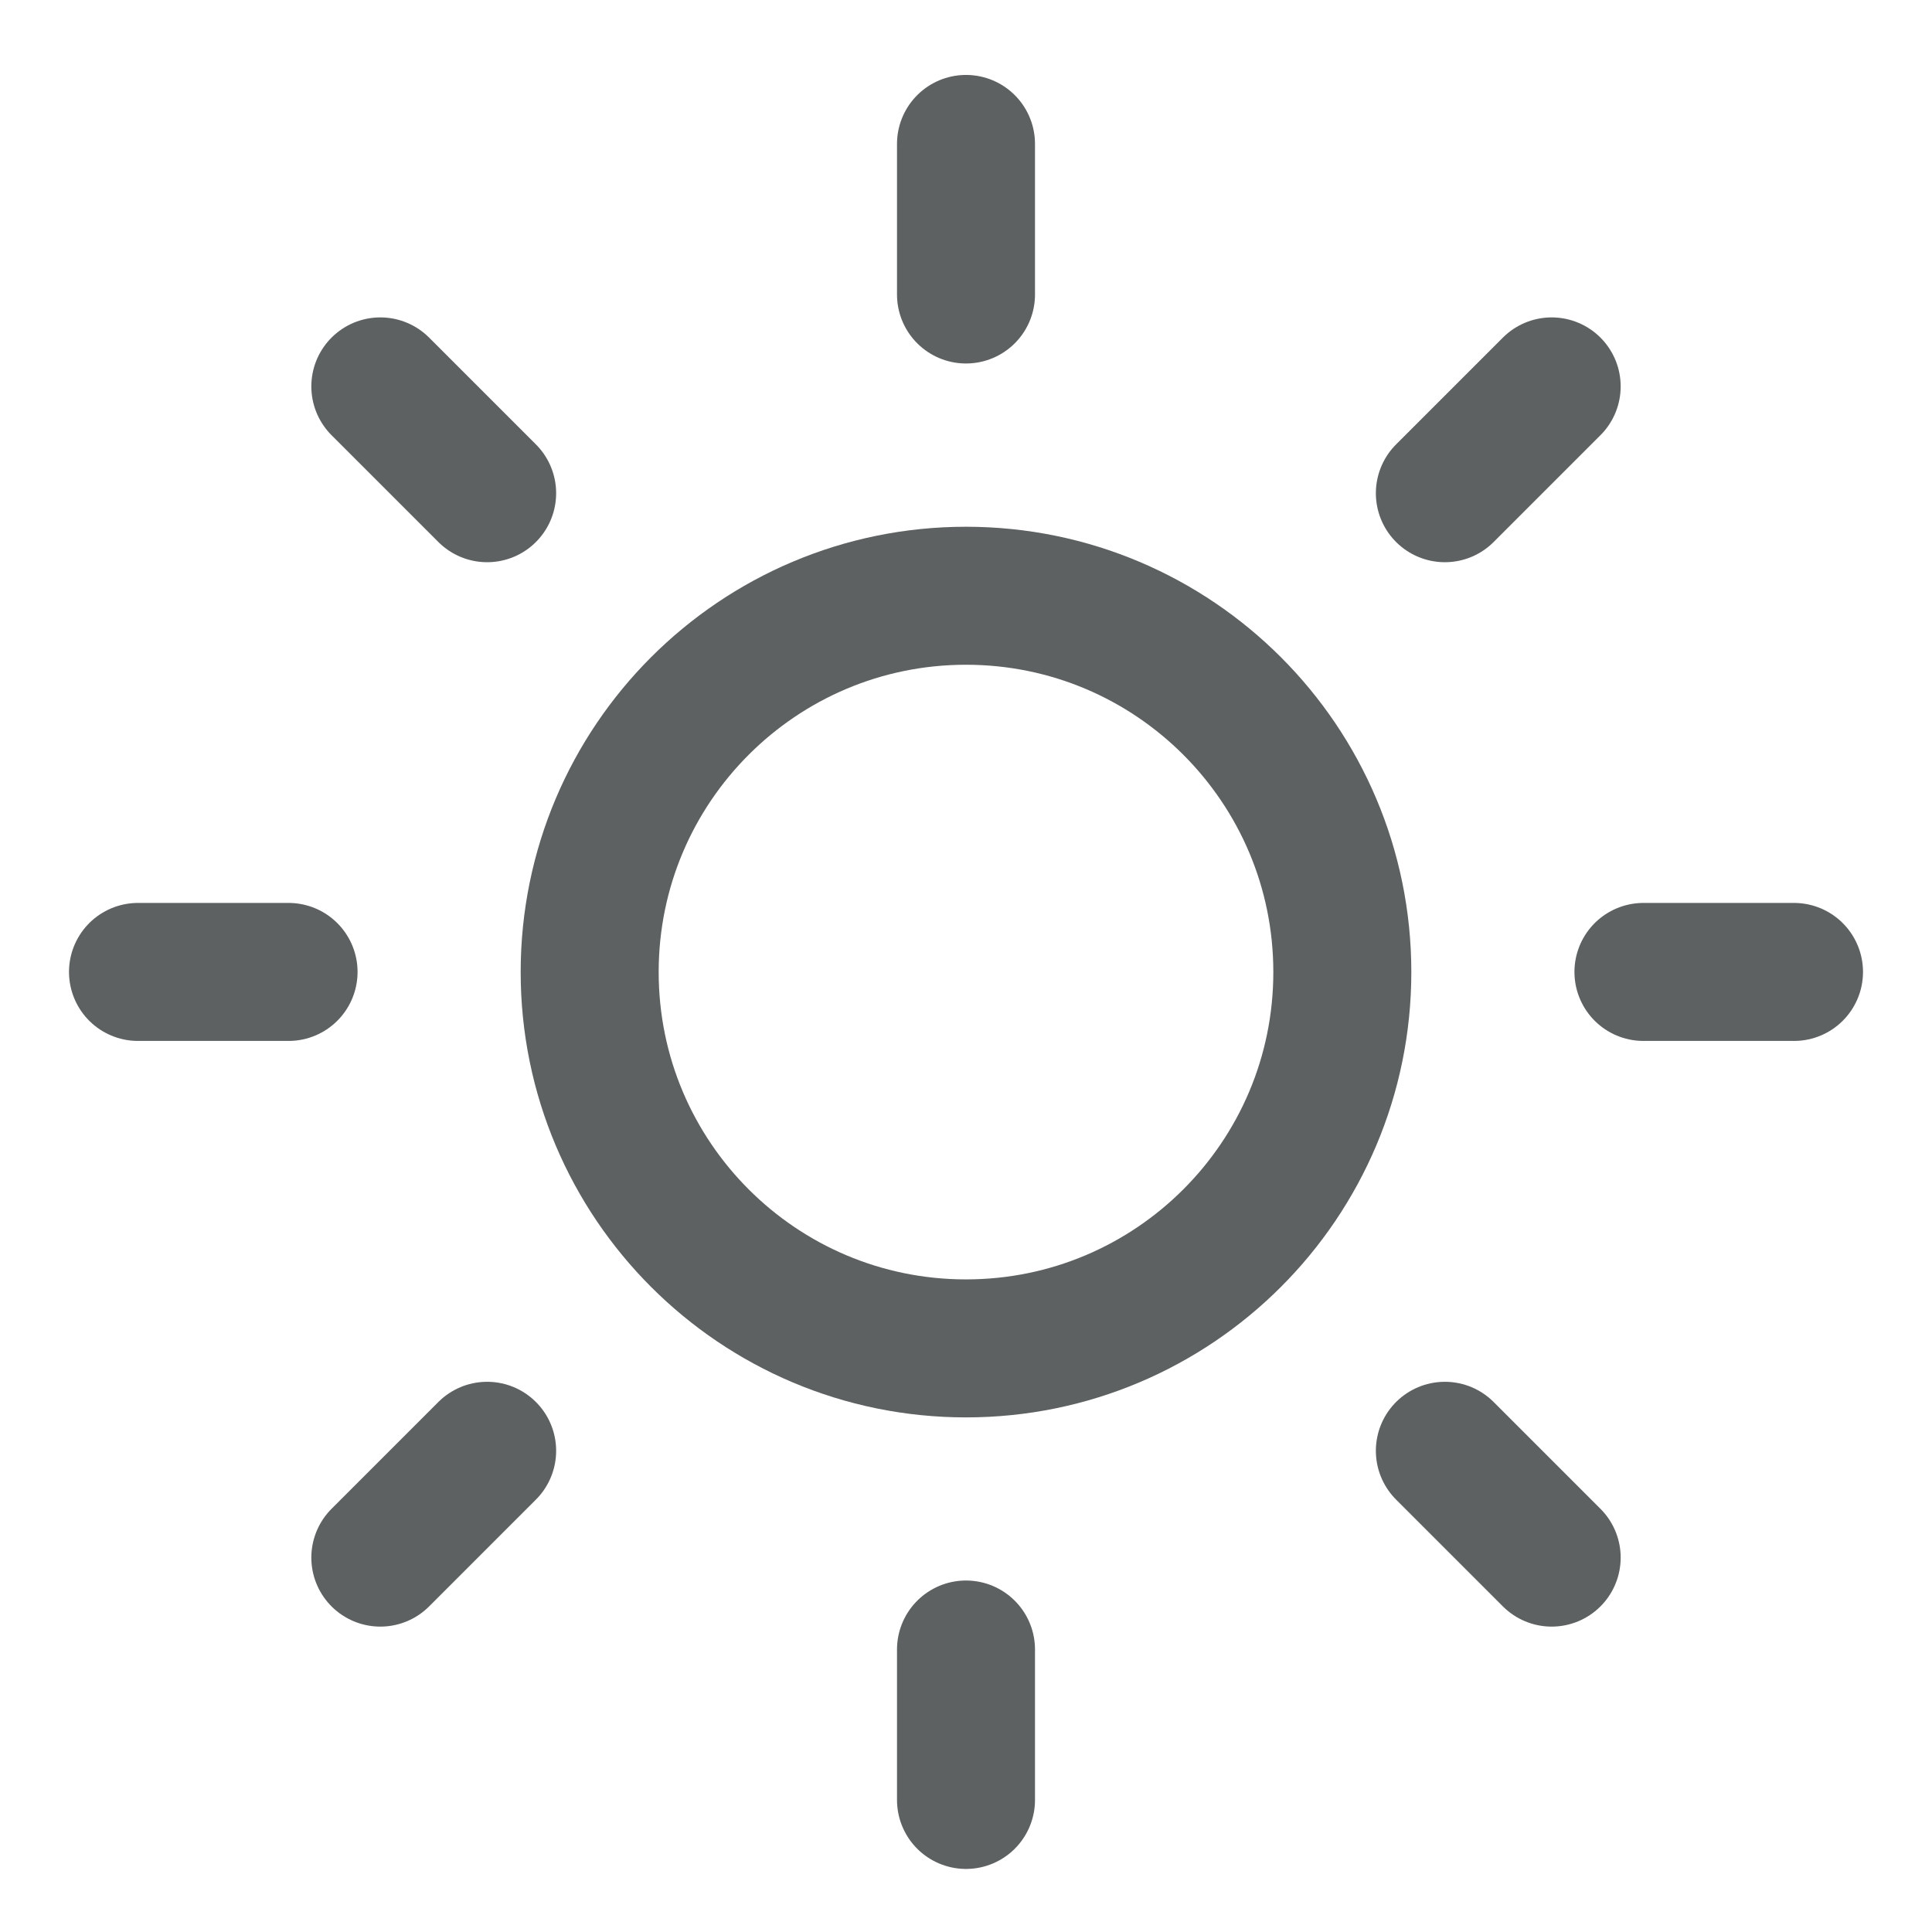 <svg width="14" height="14" viewBox="0 0 14 14" fill="none" xmlns="http://www.w3.org/2000/svg">
<path d="M7 9.771C8.506 9.771 9.727 8.55 9.727 7.044C9.727 5.538 8.506 4.317 7 4.317C5.494 4.317 4.273 5.538 4.273 7.044C4.273 8.55 5.494 9.771 7 9.771Z" stroke="#5D6161" stroke-linecap="round" stroke-linejoin="round"/>
<path d="M7 1.043V2.134" stroke="#5D6161" stroke-linecap="round" stroke-linejoin="round"/>
<path d="M7 11.953V13.043" stroke="#5D6161" stroke-linecap="round" stroke-linejoin="round"/>
<path d="M2.756 2.8L3.53 3.574" stroke="#5D6161" stroke-linecap="round" stroke-linejoin="round"/>
<path d="M10.47 10.513L11.244 11.287" stroke="#5D6161" stroke-linecap="round" stroke-linejoin="round"/>
<path d="M1 7.043H2.091" stroke="#5D6161" stroke-linecap="round" stroke-linejoin="round"/>
<path d="M11.909 7.043H13" stroke="#5D6161" stroke-linecap="round" stroke-linejoin="round"/>
<path d="M2.756 11.287L3.53 10.513" stroke="#5D6161" stroke-linecap="round" stroke-linejoin="round"/>
<path d="M10.47 3.574L11.244 2.8" stroke="#5D6161" stroke-linecap="round" stroke-linejoin="round"/>
</svg>
